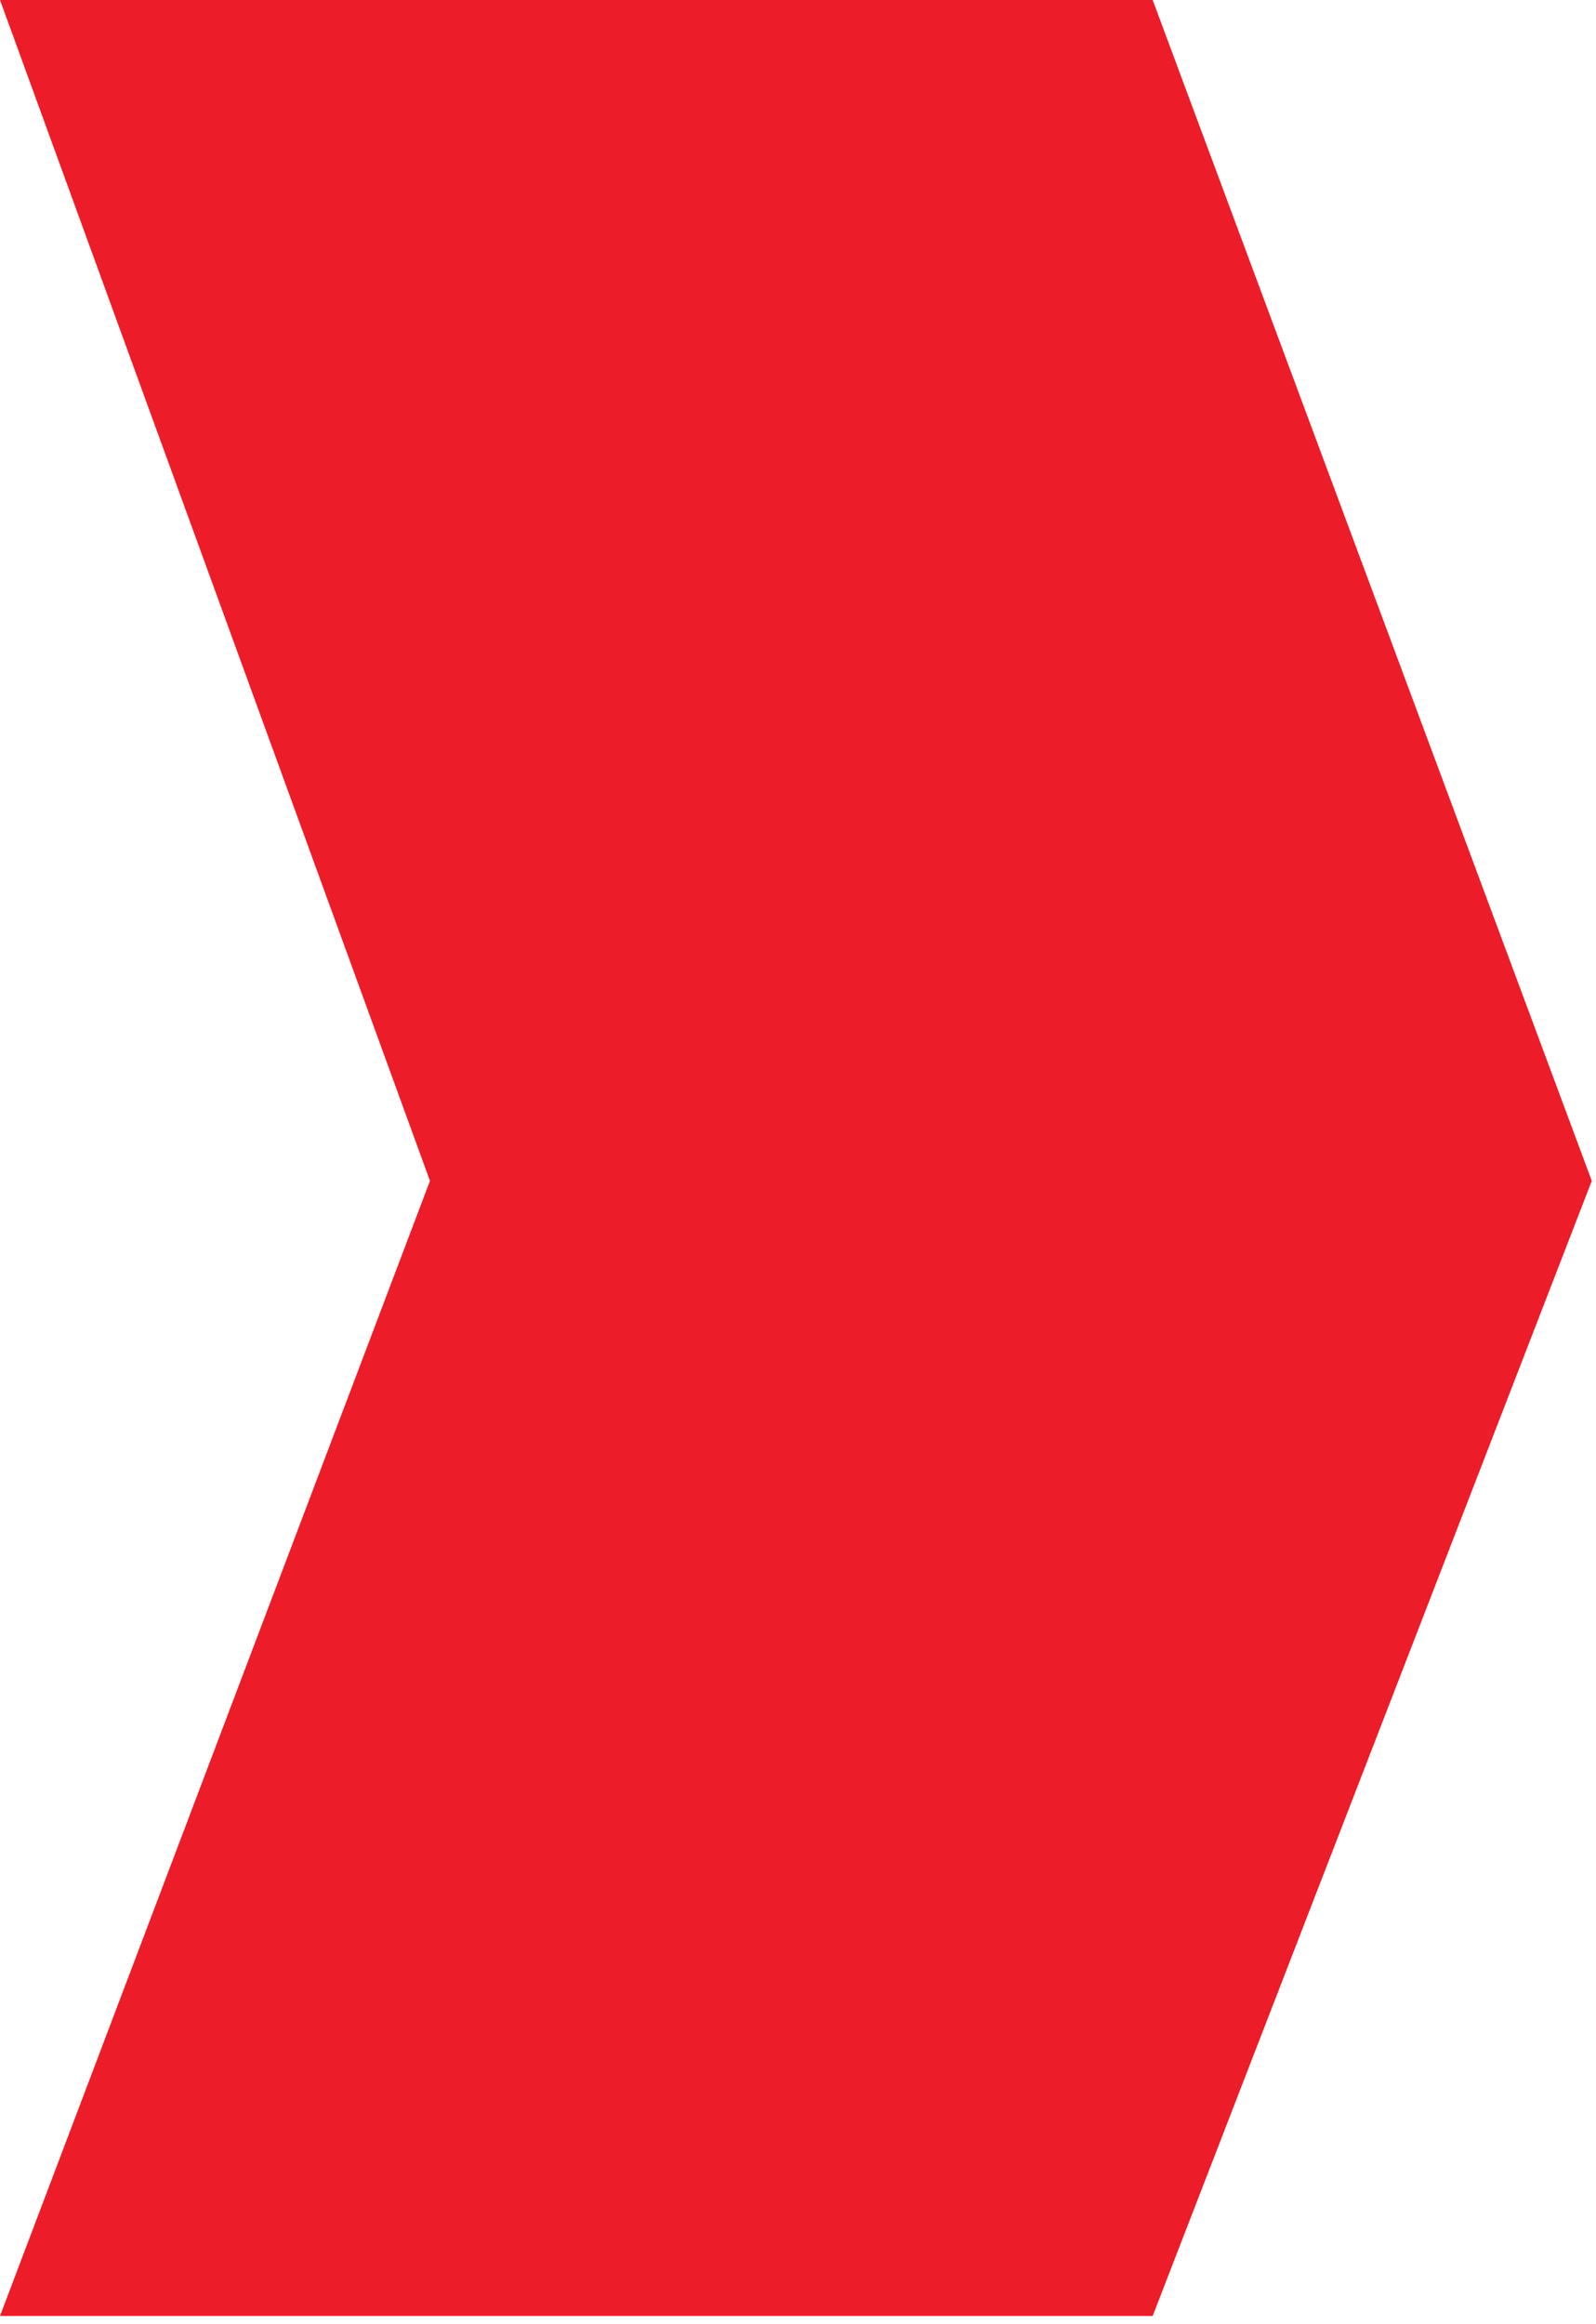 <svg xmlns="http://www.w3.org/2000/svg" width="189" height="275" viewBox="0 0 189 275" fill="none">
  <path d="M50.917 139.75L0 0H136.5L188.5 139.75L136.5 274.083H0L50.917 139.75Z" fill="#ED1C29"></path>
</svg>
